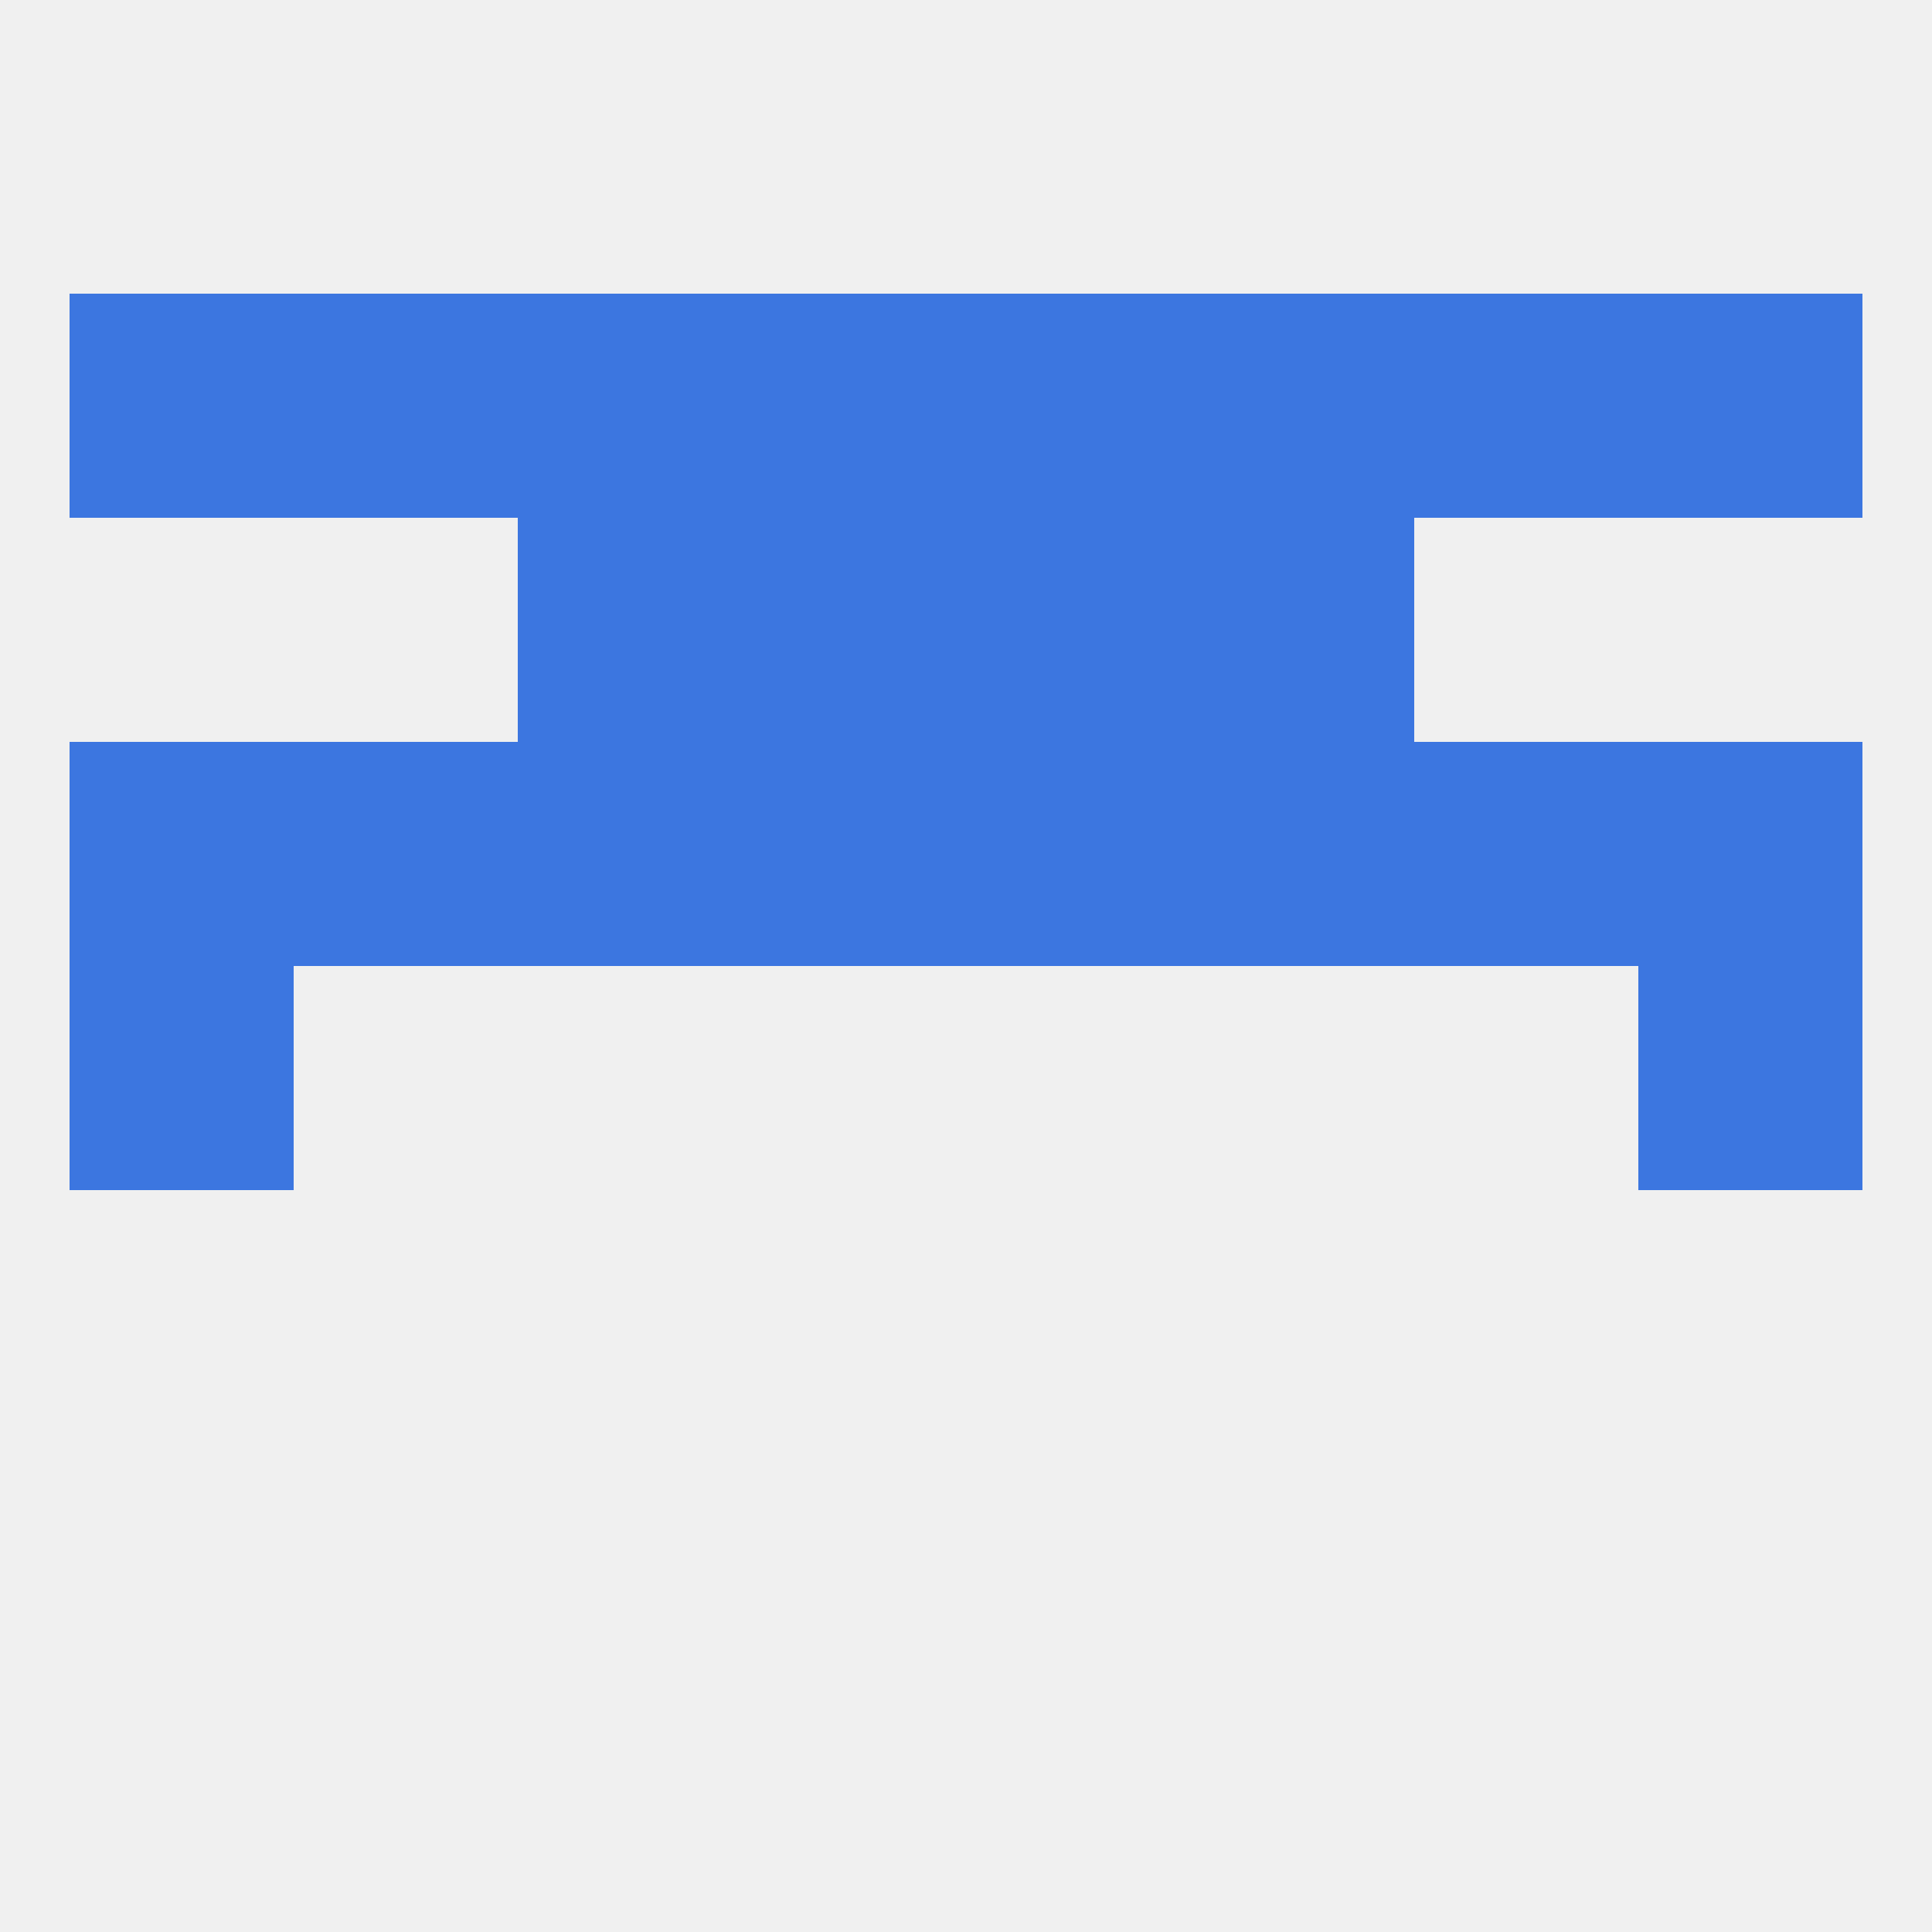 
<!--   <?xml version="1.0"?> -->
<svg version="1.1" baseprofile="full" xmlns="http://www.w3.org/2000/svg" xmlns:xlink="http://www.w3.org/1999/xlink" xmlns:ev="http://www.w3.org/2001/xml-events" width="250" height="250" viewBox="0 0 250 250" >
	<rect width="100%" height="100%" fill="rgba(240,240,240,255)"/>

	<rect x="9" y="125" width="29" height="29" fill="rgba(60,118,224,255)"/>
	<rect x="212" y="125" width="29" height="29" fill="rgba(60,118,224,255)"/>
	<rect x="96" y="96" width="29" height="29" fill="rgba(60,118,224,255)"/>
	<rect x="125" y="96" width="29" height="29" fill="rgba(60,118,224,255)"/>
	<rect x="9" y="96" width="29" height="29" fill="rgba(60,118,224,255)"/>
	<rect x="212" y="96" width="29" height="29" fill="rgba(60,118,224,255)"/>
	<rect x="38" y="96" width="29" height="29" fill="rgba(60,118,224,255)"/>
	<rect x="183" y="96" width="29" height="29" fill="rgba(60,118,224,255)"/>
	<rect x="67" y="96" width="29" height="29" fill="rgba(60,118,224,255)"/>
	<rect x="154" y="96" width="29" height="29" fill="rgba(60,118,224,255)"/>
	<rect x="96" y="67" width="29" height="29" fill="rgba(60,118,224,255)"/>
	<rect x="125" y="67" width="29" height="29" fill="rgba(60,118,224,255)"/>
	<rect x="67" y="67" width="29" height="29" fill="rgba(60,118,224,255)"/>
	<rect x="154" y="67" width="29" height="29" fill="rgba(60,118,224,255)"/>
	<rect x="96" y="38" width="29" height="29" fill="rgba(60,118,224,255)"/>
	<rect x="125" y="38" width="29" height="29" fill="rgba(60,118,224,255)"/>
	<rect x="9" y="38" width="29" height="29" fill="rgba(60,118,224,255)"/>
	<rect x="67" y="38" width="29" height="29" fill="rgba(60,118,224,255)"/>
	<rect x="154" y="38" width="29" height="29" fill="rgba(60,118,224,255)"/>
	<rect x="38" y="38" width="29" height="29" fill="rgba(60,118,224,255)"/>
	<rect x="183" y="38" width="29" height="29" fill="rgba(60,118,224,255)"/>
	<rect x="212" y="38" width="29" height="29" fill="rgba(60,118,224,255)"/>
</svg>